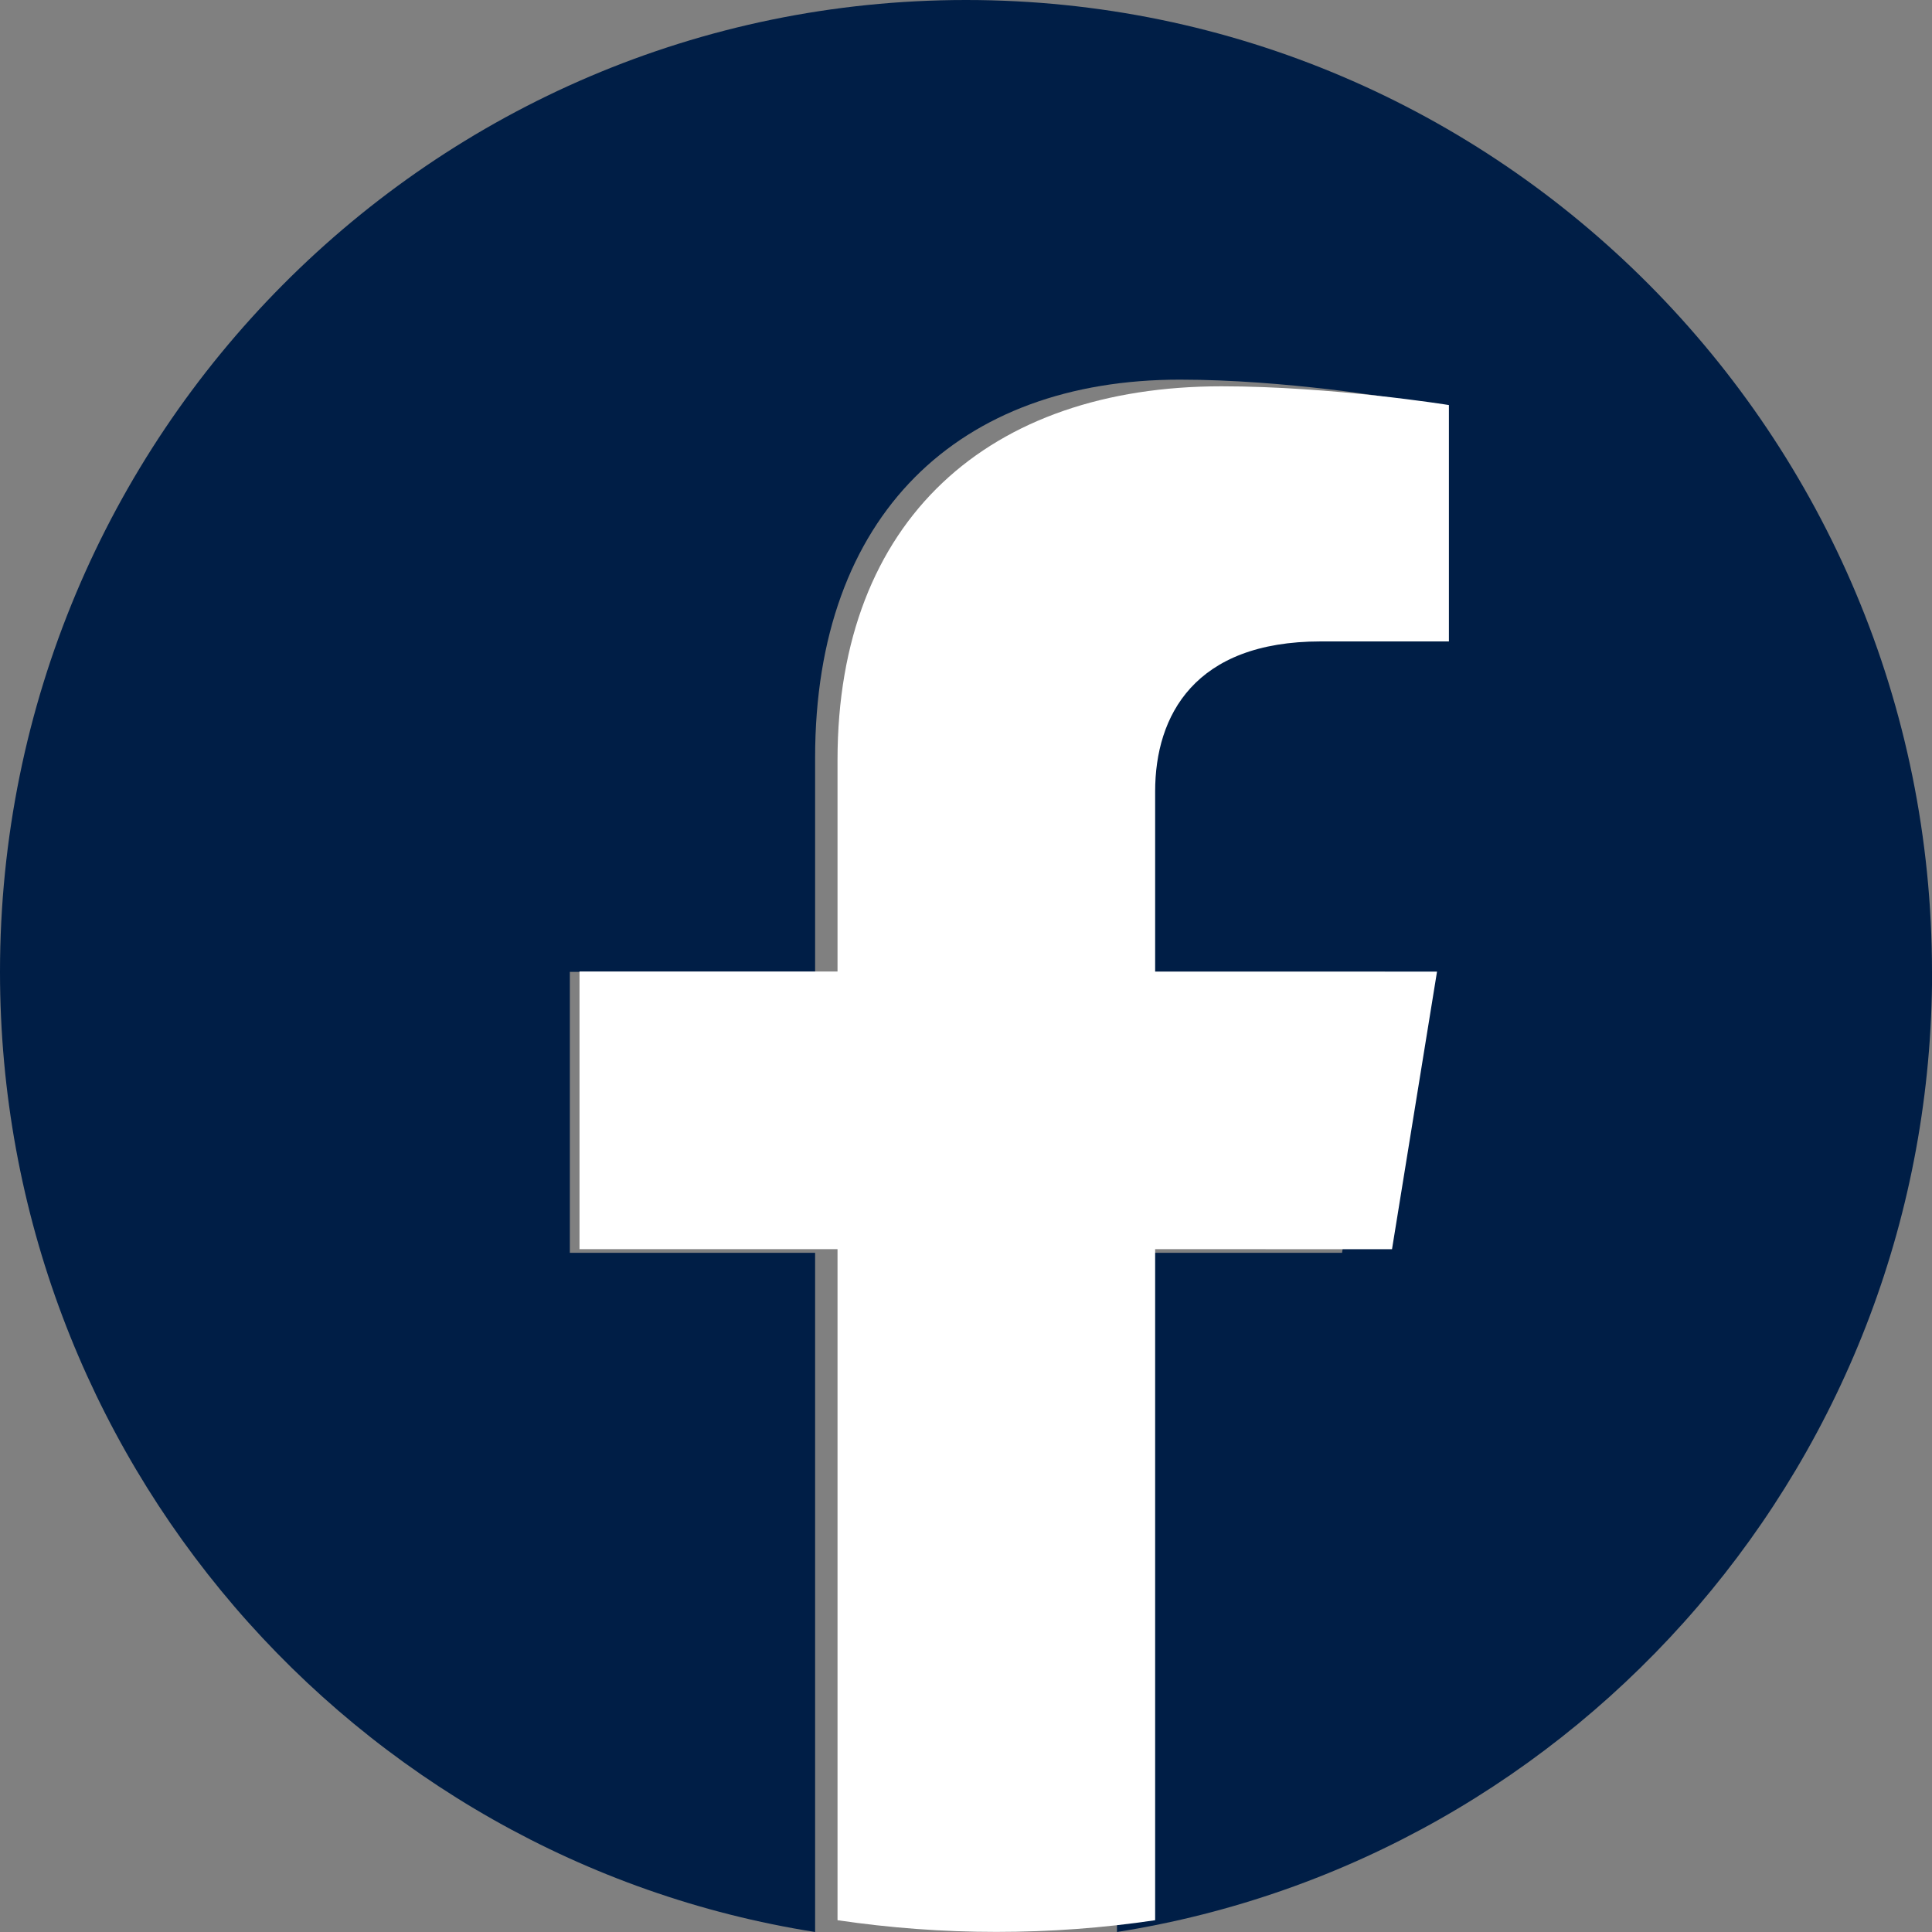 <svg fill="none" height="20" viewBox="0 0 20 20" width="20" xmlns="http://www.w3.org/2000/svg"><rect x="0" y="0" width="20" height="20" fill="#808080" stroke="none"/><g clip-rule="evenodd" fill-rule="evenodd"><path d="m20 10.061c0-5.557-4.477-10.061-10-10.061-5.523 0-10 4.505-10 10.061 0 5.022 3.657 9.184 8.438 9.939v-7.031h-2.539v-2.908h2.539v-2.217c0-2.522 1.493-3.914 3.777-3.914 1.094 0 2.239.197 2.239.197v2.476h-1.261c-1.242 0-1.63.776-1.63 1.571v1.887h2.773l-.443 2.908h-2.33v7.031c4.781-.755 8.438-4.917 8.438-9.939z" fill="#001e46"/><path d="m14.41 12.932.466-2.874h-2.918v-1.865c0-.786.408-1.553 1.714-1.553h1.327v-2.447s-1.204-.194-2.355-.194c-2.403 0-3.974 1.376-3.974 3.868v2.19h-2.671v2.874h2.671v6.947c.536.079 1.085.121 1.644.121.559 0 1.108-.041 1.644-.121v-6.947z" fill="#fff"/></g></svg>